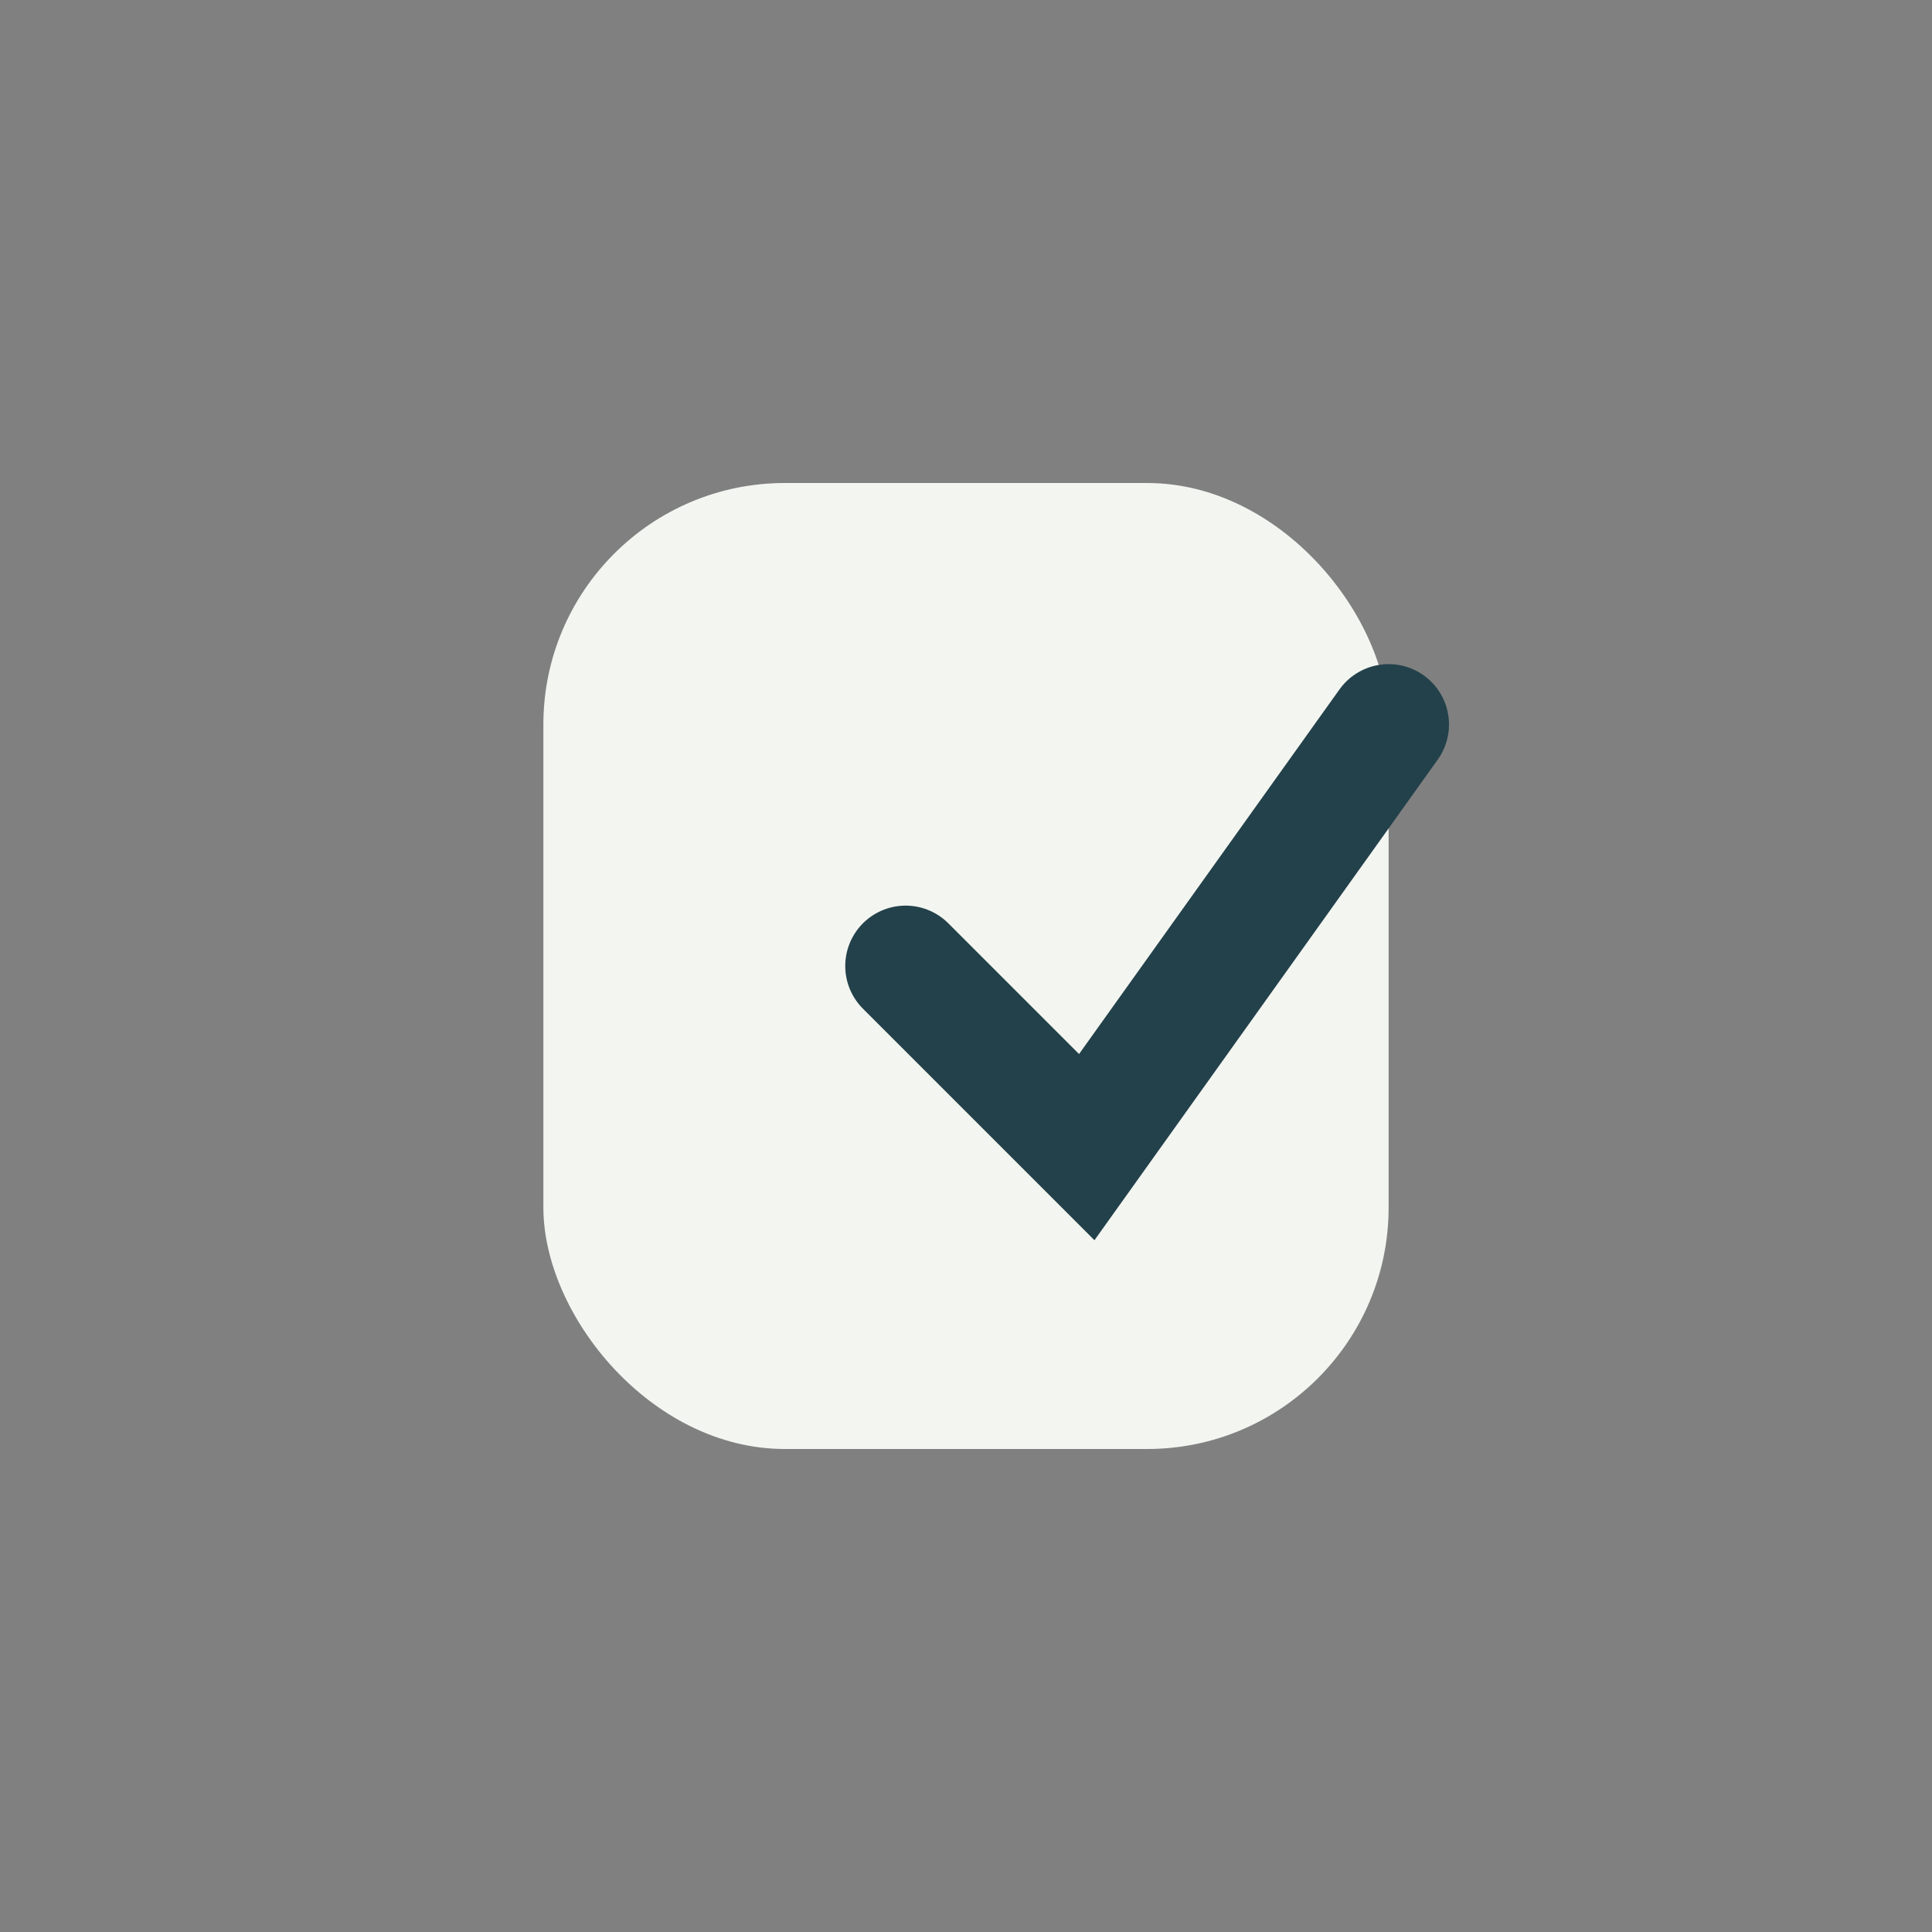 <?xml version="1.0" encoding="UTF-8"?>
<svg xmlns="http://www.w3.org/2000/svg" width="32" height="32" viewBox="0 0 32 32"><rect x="0" y="0" width="32" height="32" fill="#808080" stroke="none"/><rect x="9" y="8" width="14" height="16" rx="4" fill="#F3F5F0"/><path d="M15 16l3 3 5-7" stroke="#23414B" stroke-width="2" fill="none" stroke-linecap="round"/></svg>